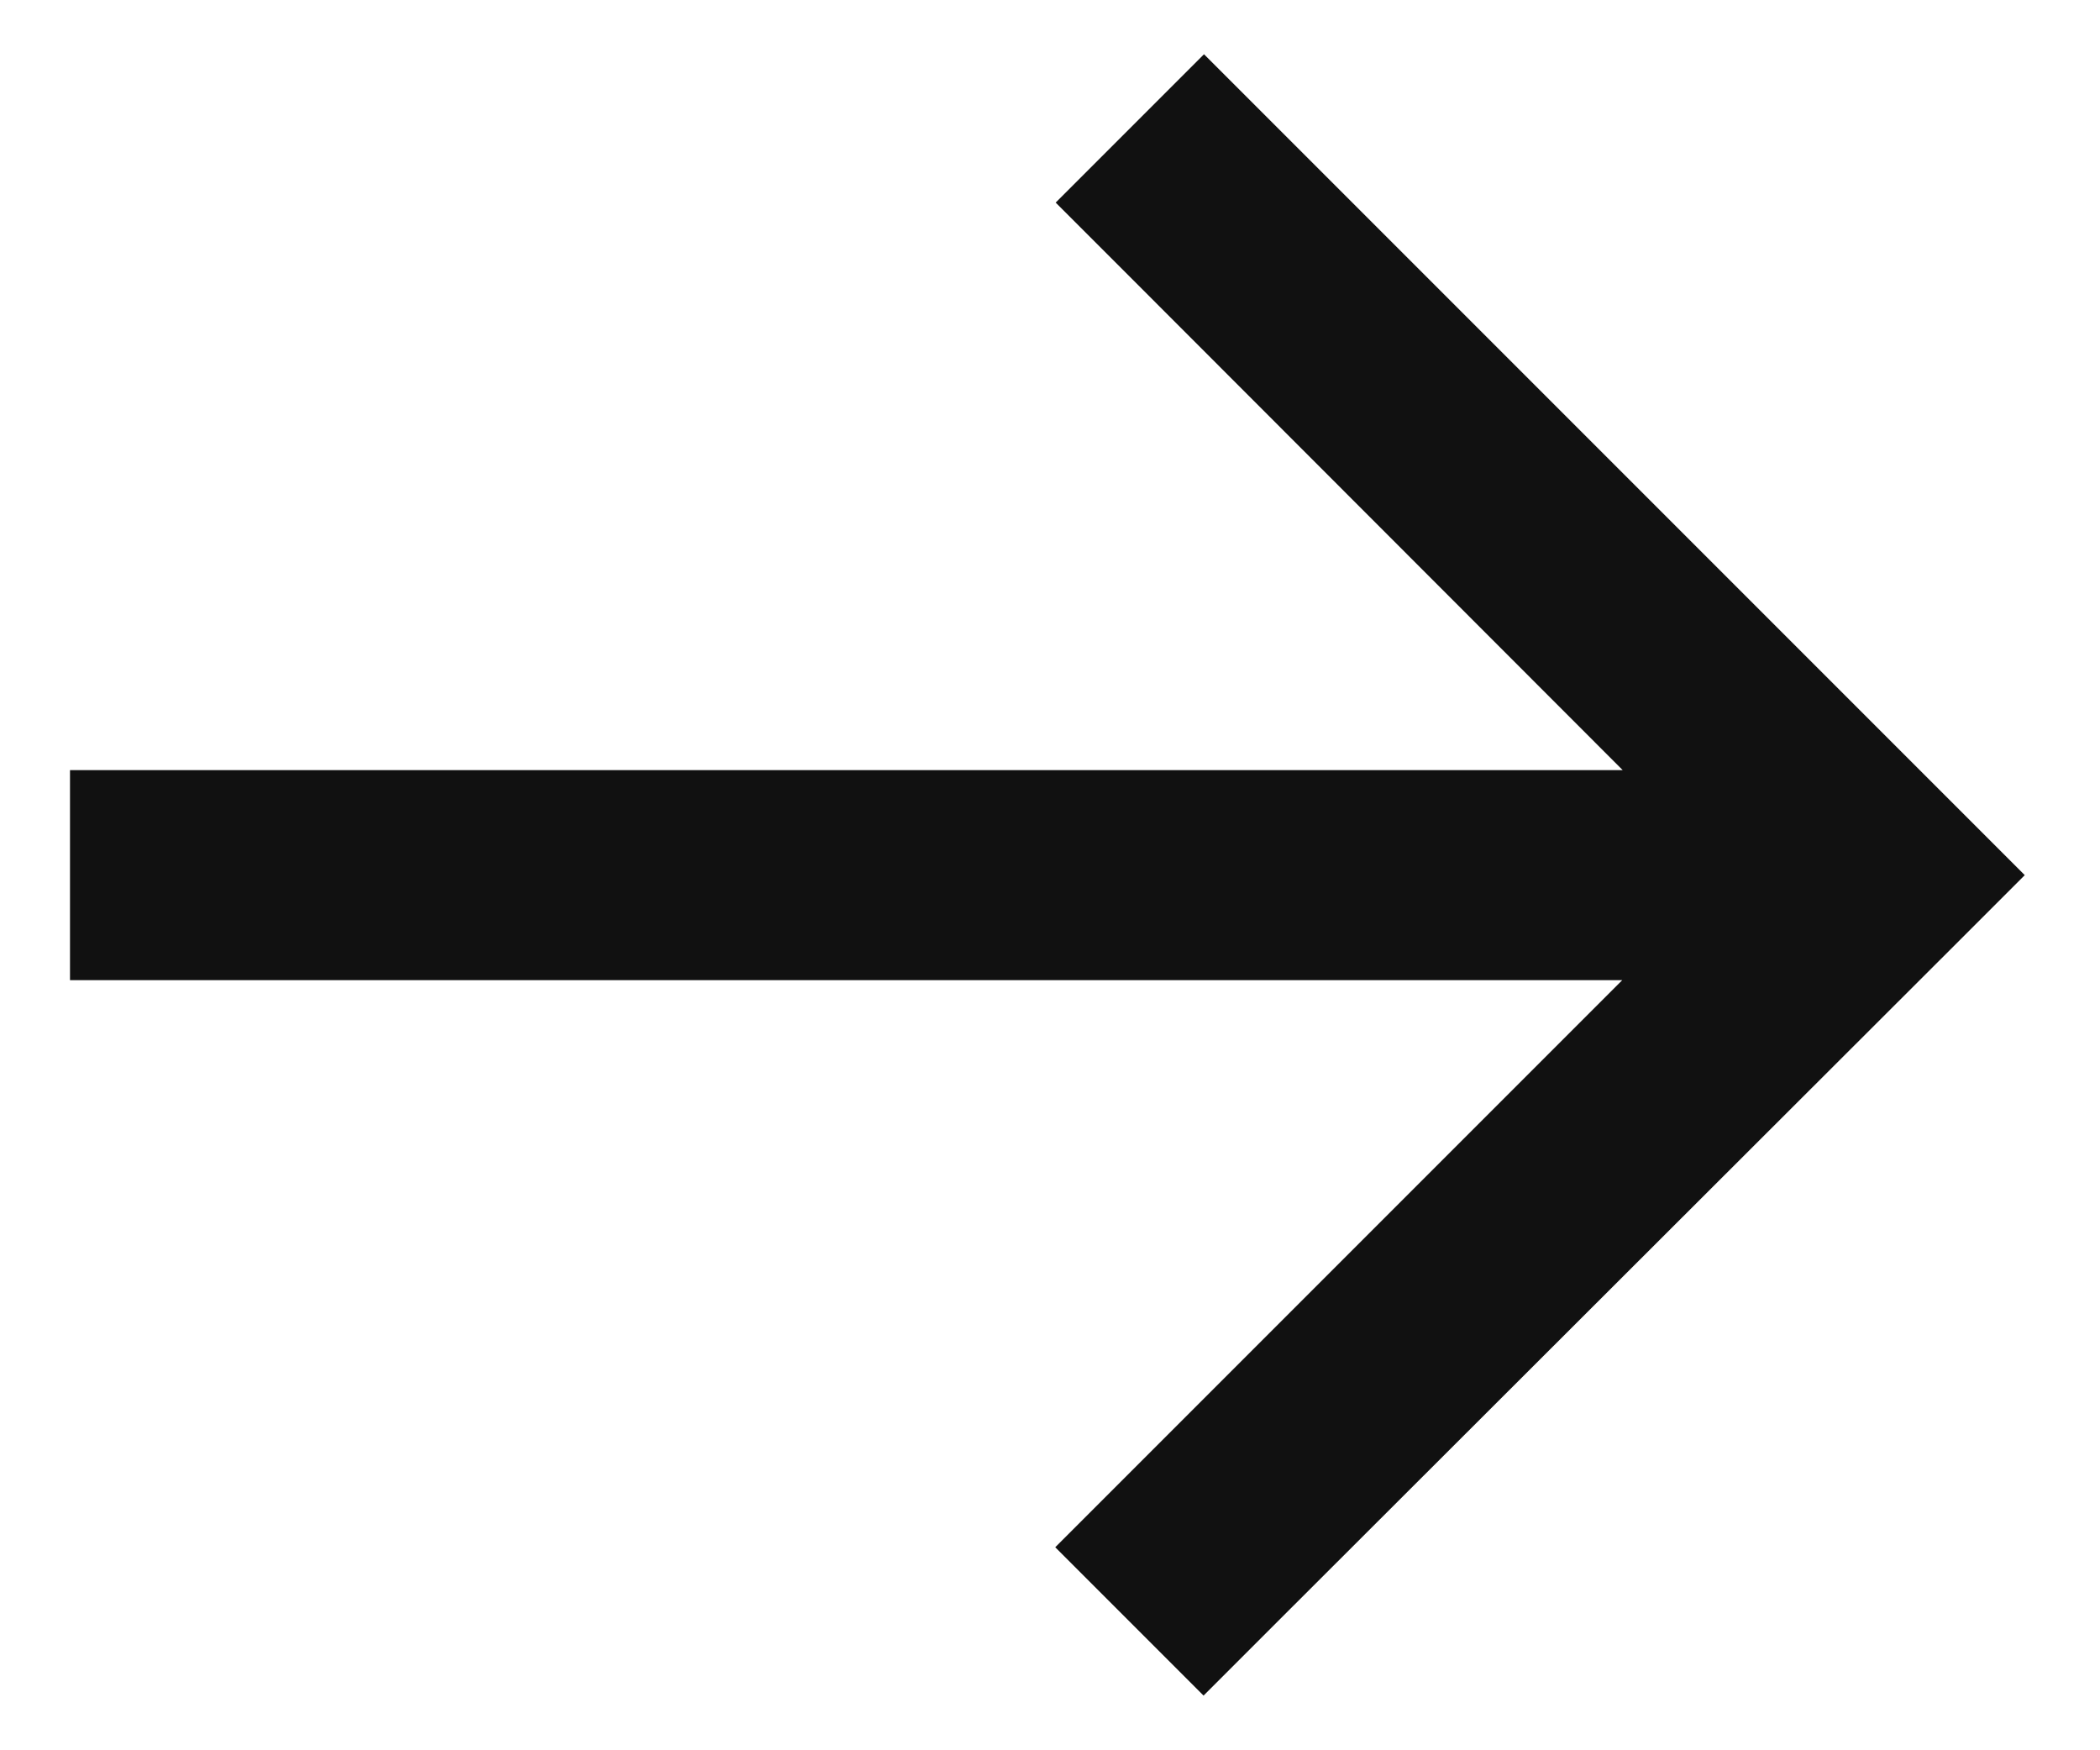 <svg width="24" height="20" viewBox="0 0 24 20" fill="none" xmlns="http://www.w3.org/2000/svg">
    <path id="Primary" d="M22.29 10.85L23.14 10L22.29 9.15L14.61 1.47L13.76 0.62L12.065 2.315L12.915 3.165L18.545 8.8H2H0.8V11.2H2H18.54L12.91 16.83L12.06 17.68L13.755 19.375L14.605 18.525L22.29 10.85Z" fill="#111111"/>
</svg>